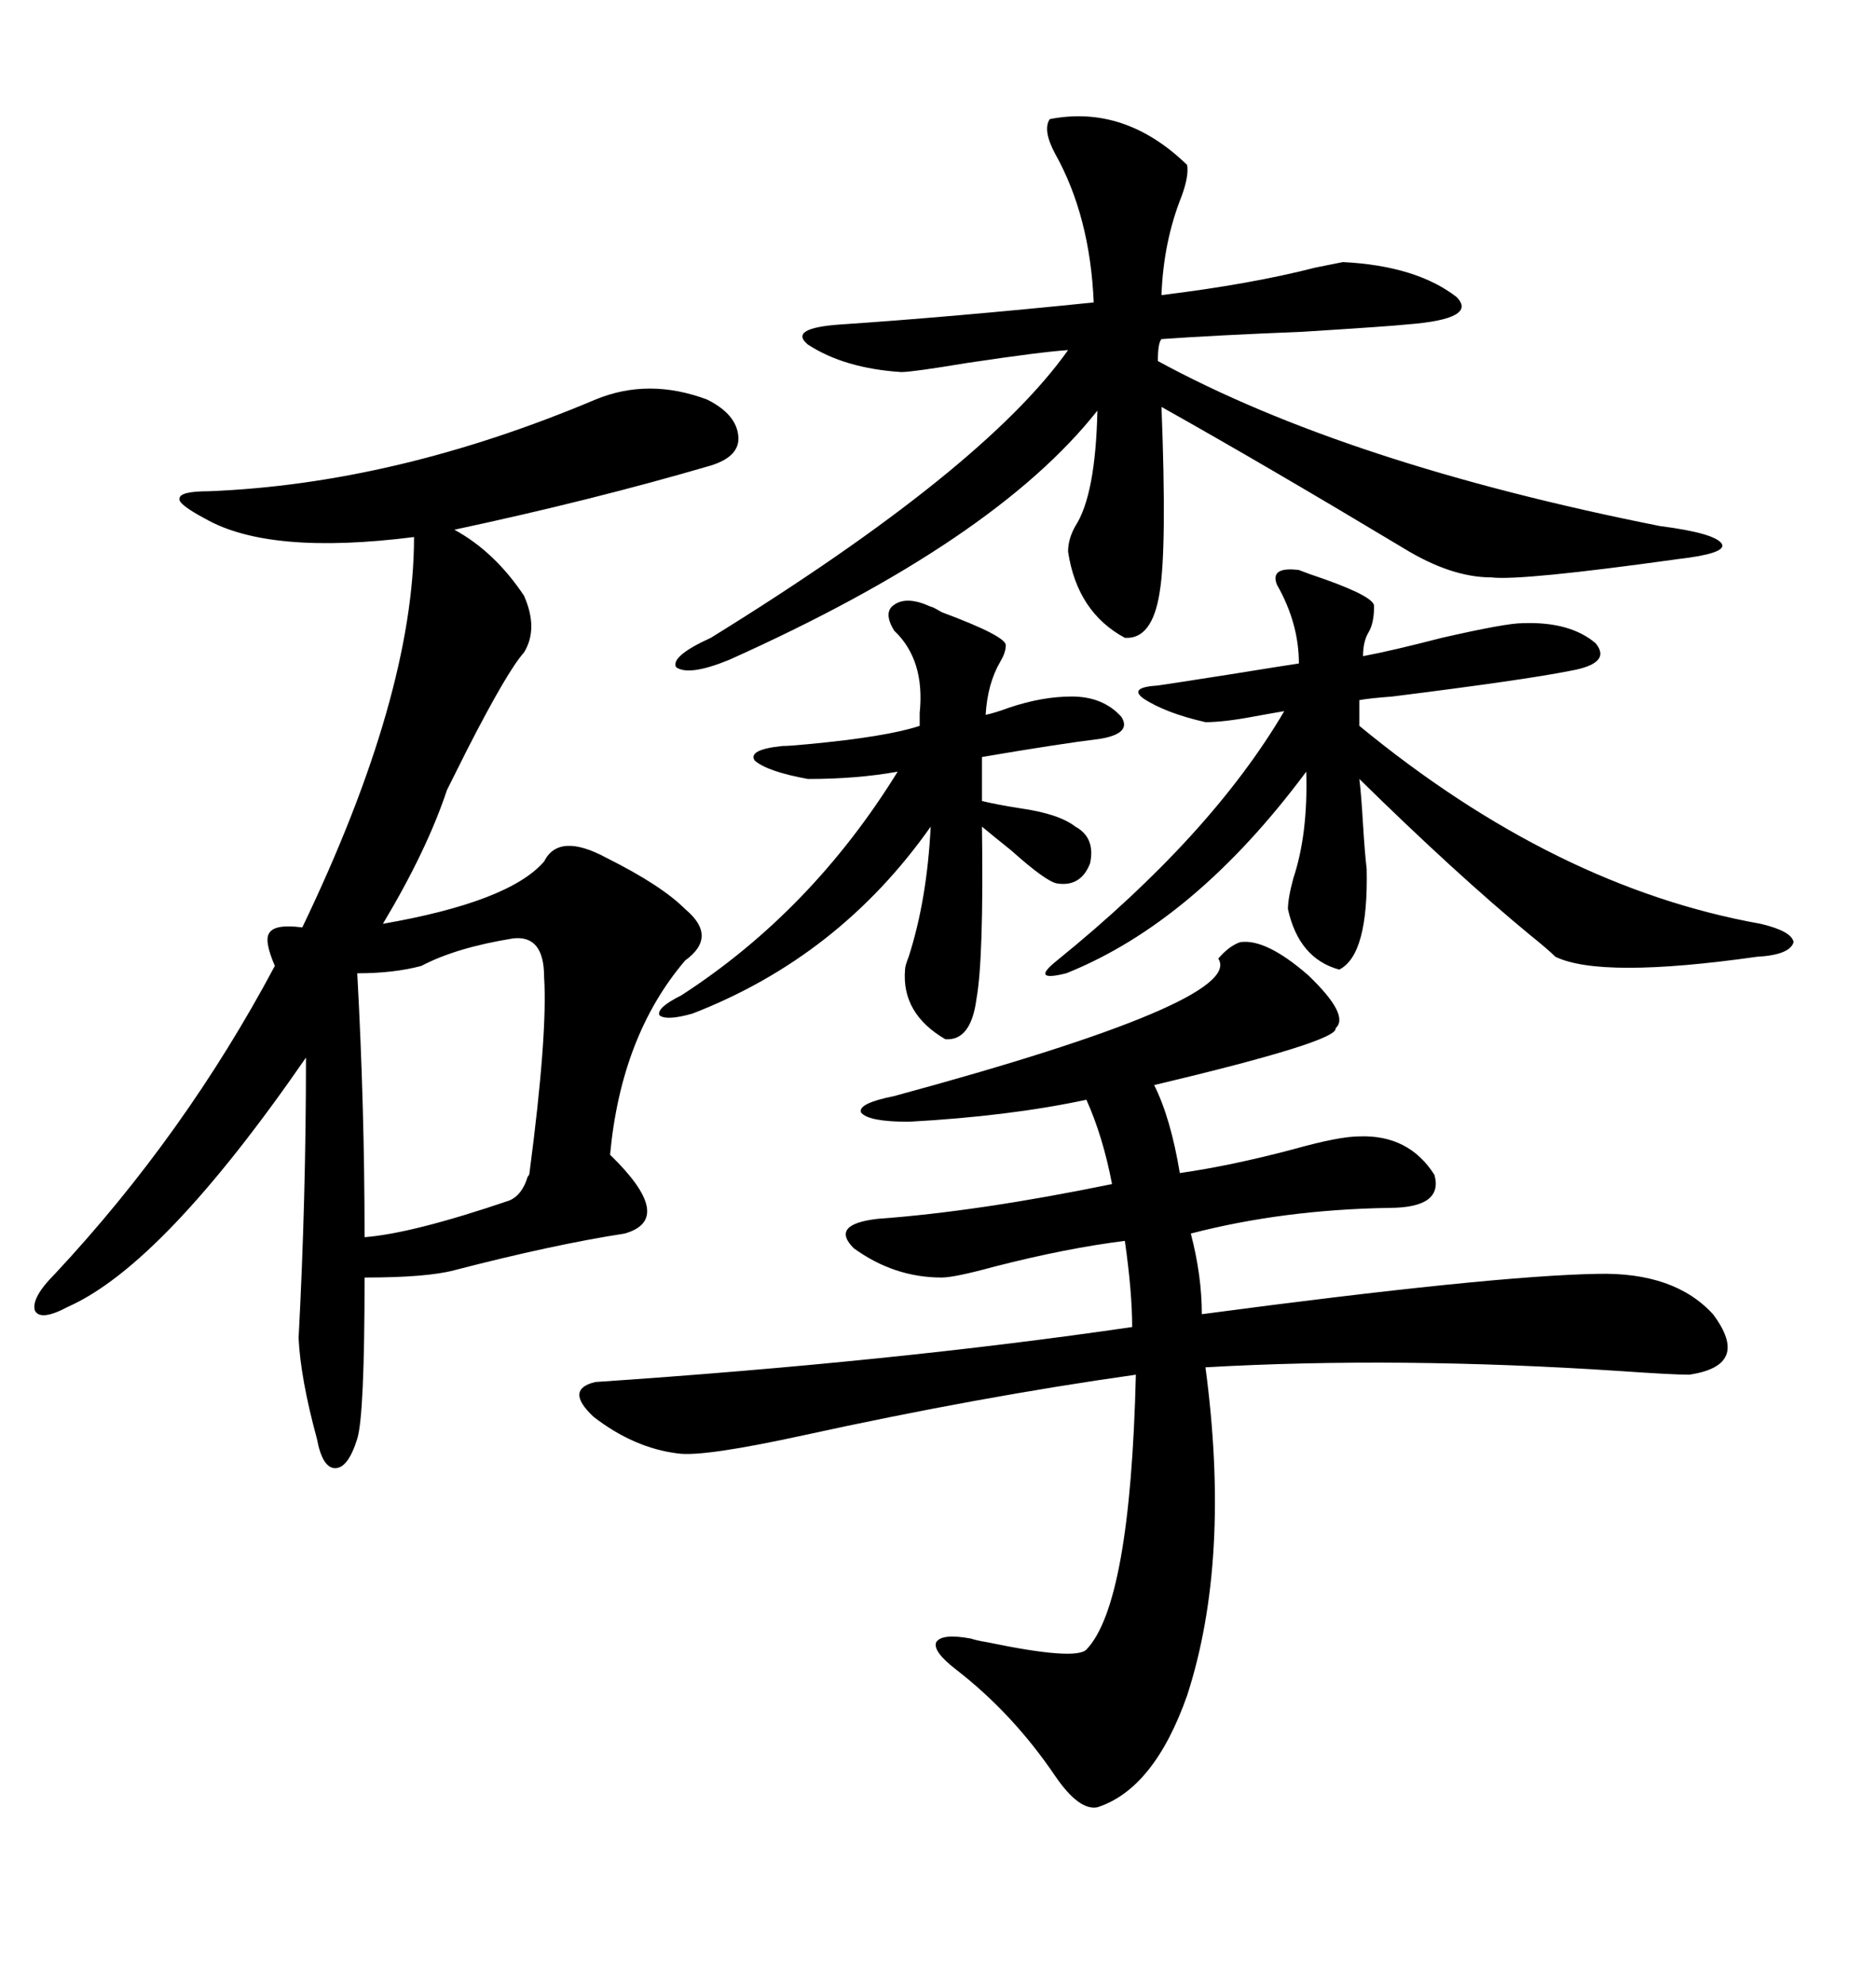 <svg xmlns="http://www.w3.org/2000/svg" xmlns:xlink="http://www.w3.org/1999/xlink" width="300" height="317.285"><path d="M95.21 63.87L95.21 63.87Q103.71 60.35 113.09 63.87L113.09 63.87Q117.77 66.21 118.07 69.73L118.07 69.73Q118.36 72.95 113.67 74.41L113.67 74.41Q94.63 79.98 72.66 84.67L72.66 84.67Q79.10 88.18 83.79 95.21L83.79 95.21Q86.13 100.49 83.79 104.30L83.79 104.30Q81.15 107.23 74.71 119.82L74.71 119.82Q72.36 124.51 71.48 126.27L71.48 126.27Q68.26 135.94 61.23 147.66L61.23 147.66Q81.45 144.14 87.01 137.70L87.01 137.70Q89.36 133.01 96.97 137.11L96.97 137.11Q105.76 141.50 109.57 145.31L109.57 145.31Q114.84 149.71 109.57 153.52L109.57 153.52Q99.32 165.53 97.56 184.57L97.56 184.57Q108.11 194.82 99.90 197.17L99.90 197.17Q88.48 198.93 72.66 203.03L72.66 203.03Q68.26 204.20 58.30 204.20L58.30 204.20Q58.30 226.17 57.13 229.98L57.13 229.98Q55.66 234.67 53.61 234.67L53.61 234.67Q51.56 234.67 50.68 229.98L50.68 229.98Q48.05 220.31 47.75 213.87L47.75 213.87Q48.93 191.60 48.93 169.04L48.93 169.04Q26.07 202.15 10.84 208.89L10.84 208.89Q6.45 211.23 5.57 209.47L5.57 209.47Q4.98 207.42 8.79 203.61L8.79 203.61Q29.59 181.35 43.95 154.39L43.95 154.39Q42.19 150.29 43.07 149.12L43.07 149.12Q43.95 147.66 48.34 148.24L48.34 148.24Q66.21 111.04 66.21 85.84L66.21 85.84Q43.07 88.77 32.81 82.91L32.81 82.91Q28.42 80.57 28.71 79.69L28.71 79.69Q28.71 78.52 33.40 78.52L33.40 78.52Q63.28 77.34 95.21 63.87ZM198.34 150.59L198.34 150.59Q202.44 150 209.18 155.86L209.18 155.86Q215.92 162.30 213.57 164.36L213.57 164.36Q214.16 166.41 184.57 173.44L184.57 173.44Q187.21 178.71 188.67 187.50L188.67 187.50Q196.88 186.33 206.84 183.69L206.84 183.69Q214.16 181.64 217.38 181.64L217.38 181.64Q225.29 181.35 229.39 187.79L229.39 187.79Q230.86 193.07 222.07 193.07L222.07 193.07Q205.08 193.36 190.43 197.17L190.43 197.17Q192.19 203.91 192.19 210.06L192.19 210.06Q238.48 203.91 255.47 203.61L255.47 203.61Q267.77 203.32 273.93 210.06L273.93 210.06Q280.08 218.26 270.12 219.73L270.12 219.73Q267.48 219.73 258.98 219.14L258.98 219.14Q223.54 216.80 192.77 218.55L192.77 218.55Q196.88 249.32 189.84 271.00L189.84 271.00Q184.57 285.94 175.49 288.87L175.49 288.87Q172.56 289.45 168.75 283.89L168.75 283.89Q162.01 273.93 152.93 266.89L152.93 266.89Q149.12 263.96 149.71 262.50L149.71 262.50Q150.59 261.04 155.27 261.91L155.27 261.91Q156.15 262.21 157.91 262.50L157.91 262.50Q171.97 265.43 173.73 263.67L173.73 263.67Q180.76 256.35 181.64 219.73L181.64 219.73Q156.74 223.24 128.61 229.39L128.61 229.39Q112.50 232.91 108.40 232.32L108.40 232.32Q101.37 231.45 94.92 226.46L94.92 226.46Q90.23 222.07 95.21 220.90L95.21 220.90Q142.97 217.68 181.05 212.11L181.05 212.11Q181.05 206.54 179.88 198.34L179.88 198.34Q170.51 199.51 159.08 202.44L159.08 202.44Q152.64 204.20 150.59 204.20L150.59 204.20Q142.97 204.20 136.52 199.51L136.52 199.51Q132.71 195.70 140.33 194.82L140.33 194.82Q156.45 193.65 177.83 189.26L177.83 189.26Q176.37 181.64 173.73 175.78L173.73 175.78Q161.43 178.42 145.31 179.30L145.31 179.30Q138.87 179.30 137.70 177.83L137.70 177.83Q137.11 176.37 142.97 175.20L142.97 175.20Q199.22 159.96 194.82 153.22L194.82 153.22Q196.58 151.17 198.34 150.59ZM167.87 19.04L167.87 19.04Q179.88 16.70 189.84 26.37L189.84 26.37Q190.14 28.13 188.96 31.35L188.96 31.35Q186.04 38.67 185.74 47.17L185.74 47.17Q200.10 45.41 210.35 42.77L210.35 42.77Q213.28 42.19 214.75 41.89L214.75 41.89Q226.46 42.48 232.91 47.46L232.91 47.46Q236.43 50.98 225 51.86L225 51.86Q222.36 52.15 208.30 53.03L208.30 53.03Q193.95 53.61 185.74 54.20L185.74 54.20Q185.16 54.79 185.16 57.71L185.16 57.71Q215.33 74.12 265.43 84.08L265.43 84.08Q274.51 85.25 275.39 87.01L275.39 87.01Q275.98 88.48 268.36 89.36L268.36 89.36Q243.16 92.87 238.48 92.29L238.48 92.29Q232.03 92.29 224.41 87.60L224.41 87.60Q202.44 74.41 185.74 65.04L185.74 65.04Q186.62 87.60 185.45 94.63L185.45 94.63Q184.28 102.25 179.88 101.95L179.88 101.95Q172.27 97.85 170.80 88.18L170.80 88.18Q170.80 86.13 171.97 84.08L171.97 84.08Q175.20 79.10 175.49 65.63L175.49 65.63Q159.08 86.43 116.60 105.47L116.60 105.47Q110.16 108.11 108.11 106.64L108.11 106.64Q107.23 104.88 113.67 101.95L113.67 101.95Q157.32 75 170.80 55.96L170.80 55.96Q166.41 56.25 154.69 58.01L154.69 58.01Q145.90 59.47 144.14 59.47L144.14 59.47Q135.06 58.89 129.20 55.08L129.20 55.08Q125.98 52.44 134.47 51.86L134.47 51.86Q152.05 50.68 174.90 48.34L174.90 48.34Q174.32 34.57 168.75 24.61L168.75 24.61Q166.70 20.80 167.87 19.04ZM207.71 91.11L207.71 91.11Q209.18 91.70 211.82 92.58L211.82 92.58Q220.02 95.51 219.73 96.97L219.73 96.97Q219.73 99.61 218.85 101.07L218.85 101.07Q217.97 102.54 217.97 104.88L217.97 104.88Q222.66 104.00 230.57 101.95L230.57 101.95Q240.82 99.61 243.46 99.61L243.46 99.61Q251.07 99.32 255.18 102.83L255.18 102.83Q257.81 106.05 251.07 107.23L251.07 107.23Q243.75 108.69 222.66 111.33L222.66 111.33Q218.85 111.62 217.38 111.91L217.38 111.91L217.38 116.02Q248.73 141.80 281.54 147.66L281.54 147.66Q286.52 148.83 286.82 150.59L286.82 150.59Q286.23 152.64 280.96 152.93L280.96 152.93Q256.05 156.45 248.73 152.93L248.73 152.93Q247.56 151.76 244.63 149.41L244.63 149.41Q232.91 139.75 217.38 124.51L217.38 124.51Q217.68 126.86 217.97 131.84L217.97 131.84Q218.26 136.52 218.55 138.87L218.55 138.87Q218.85 152.64 214.16 154.98L214.16 154.98Q207.71 153.22 205.96 145.31L205.96 145.31Q205.96 143.55 206.84 140.33L206.84 140.33Q209.18 133.30 208.89 123.34L208.89 123.34Q191.02 147.36 170.51 155.57L170.51 155.57Q164.65 157.03 169.04 153.52L169.04 153.52Q193.65 133.59 205.37 113.67L205.37 113.67Q203.61 113.96 200.39 114.55L200.39 114.55Q195.70 115.43 192.77 115.43L192.77 115.43Q186.33 113.96 182.81 111.62L182.81 111.62Q180.47 109.86 185.16 109.57L185.16 109.57Q187.21 109.28 196.58 107.81L196.58 107.81Q205.66 106.35 207.71 106.05L207.71 106.05Q207.71 99.61 204.20 93.46L204.20 93.46Q203.03 90.53 207.71 91.11ZM108.98 159.08L108.98 159.08Q129.79 145.61 143.55 123.34L143.55 123.34Q137.11 124.51 129.20 124.51L129.20 124.51Q122.75 123.34 120.70 121.58L120.70 121.58Q119.53 119.82 125.10 119.24L125.10 119.24Q126.27 119.24 129.20 118.95L129.20 118.95Q141.80 117.77 147.07 116.02L147.07 116.02Q147.07 115.43 147.07 113.96L147.07 113.96Q147.95 105.47 142.97 100.78L142.97 100.78Q141.21 97.85 142.97 96.68L142.97 96.68Q145.02 95.21 148.83 96.97L148.83 96.97Q149.12 96.97 150.59 97.85L150.59 97.85Q160.84 101.66 160.84 103.13L160.84 103.13Q160.84 104.30 159.96 105.76L159.96 105.76Q157.91 109.28 157.62 114.26L157.62 114.26Q159.08 113.96 161.43 113.09L161.43 113.09Q166.70 111.33 171.39 111.33L171.39 111.33Q176.37 111.33 179.30 114.55L179.30 114.55Q181.05 117.19 176.07 118.07L176.07 118.07Q169.04 118.95 157.03 121.00L157.03 121.00L157.03 128.03Q159.38 128.61 163.18 129.20L163.18 129.20Q169.34 130.08 171.97 132.13L171.97 132.13Q175.20 133.89 174.32 137.99L174.32 137.99Q172.85 141.80 169.04 141.21L169.04 141.21Q167.29 140.92 161.72 135.94L161.72 135.94Q158.79 133.59 157.03 132.13L157.03 132.13Q157.32 153.22 156.15 159.67L156.15 159.67Q155.27 166.41 151.17 166.11L151.17 166.11Q144.14 162.01 144.73 154.98L144.73 154.98Q144.73 154.39 145.31 152.93L145.31 152.93Q148.24 143.85 148.83 132.13L148.83 132.13Q134.18 152.93 110.74 162.01L110.74 162.01Q106.64 163.18 105.47 162.30L105.47 162.30Q104.88 161.13 108.98 159.08ZM82.03 150L82.03 150Q72.95 151.46 67.38 154.39L67.38 154.39Q62.99 155.57 57.13 155.57L57.13 155.57Q58.30 176.95 58.30 197.75L58.30 197.75Q65.92 197.17 81.45 191.89L81.45 191.89Q83.50 191.02 84.38 188.09L84.38 188.09Q84.67 187.79 84.67 187.50L84.67 187.50Q87.60 165.23 87.01 156.15L87.01 156.15Q87.01 149.41 82.03 150Z"/></svg>